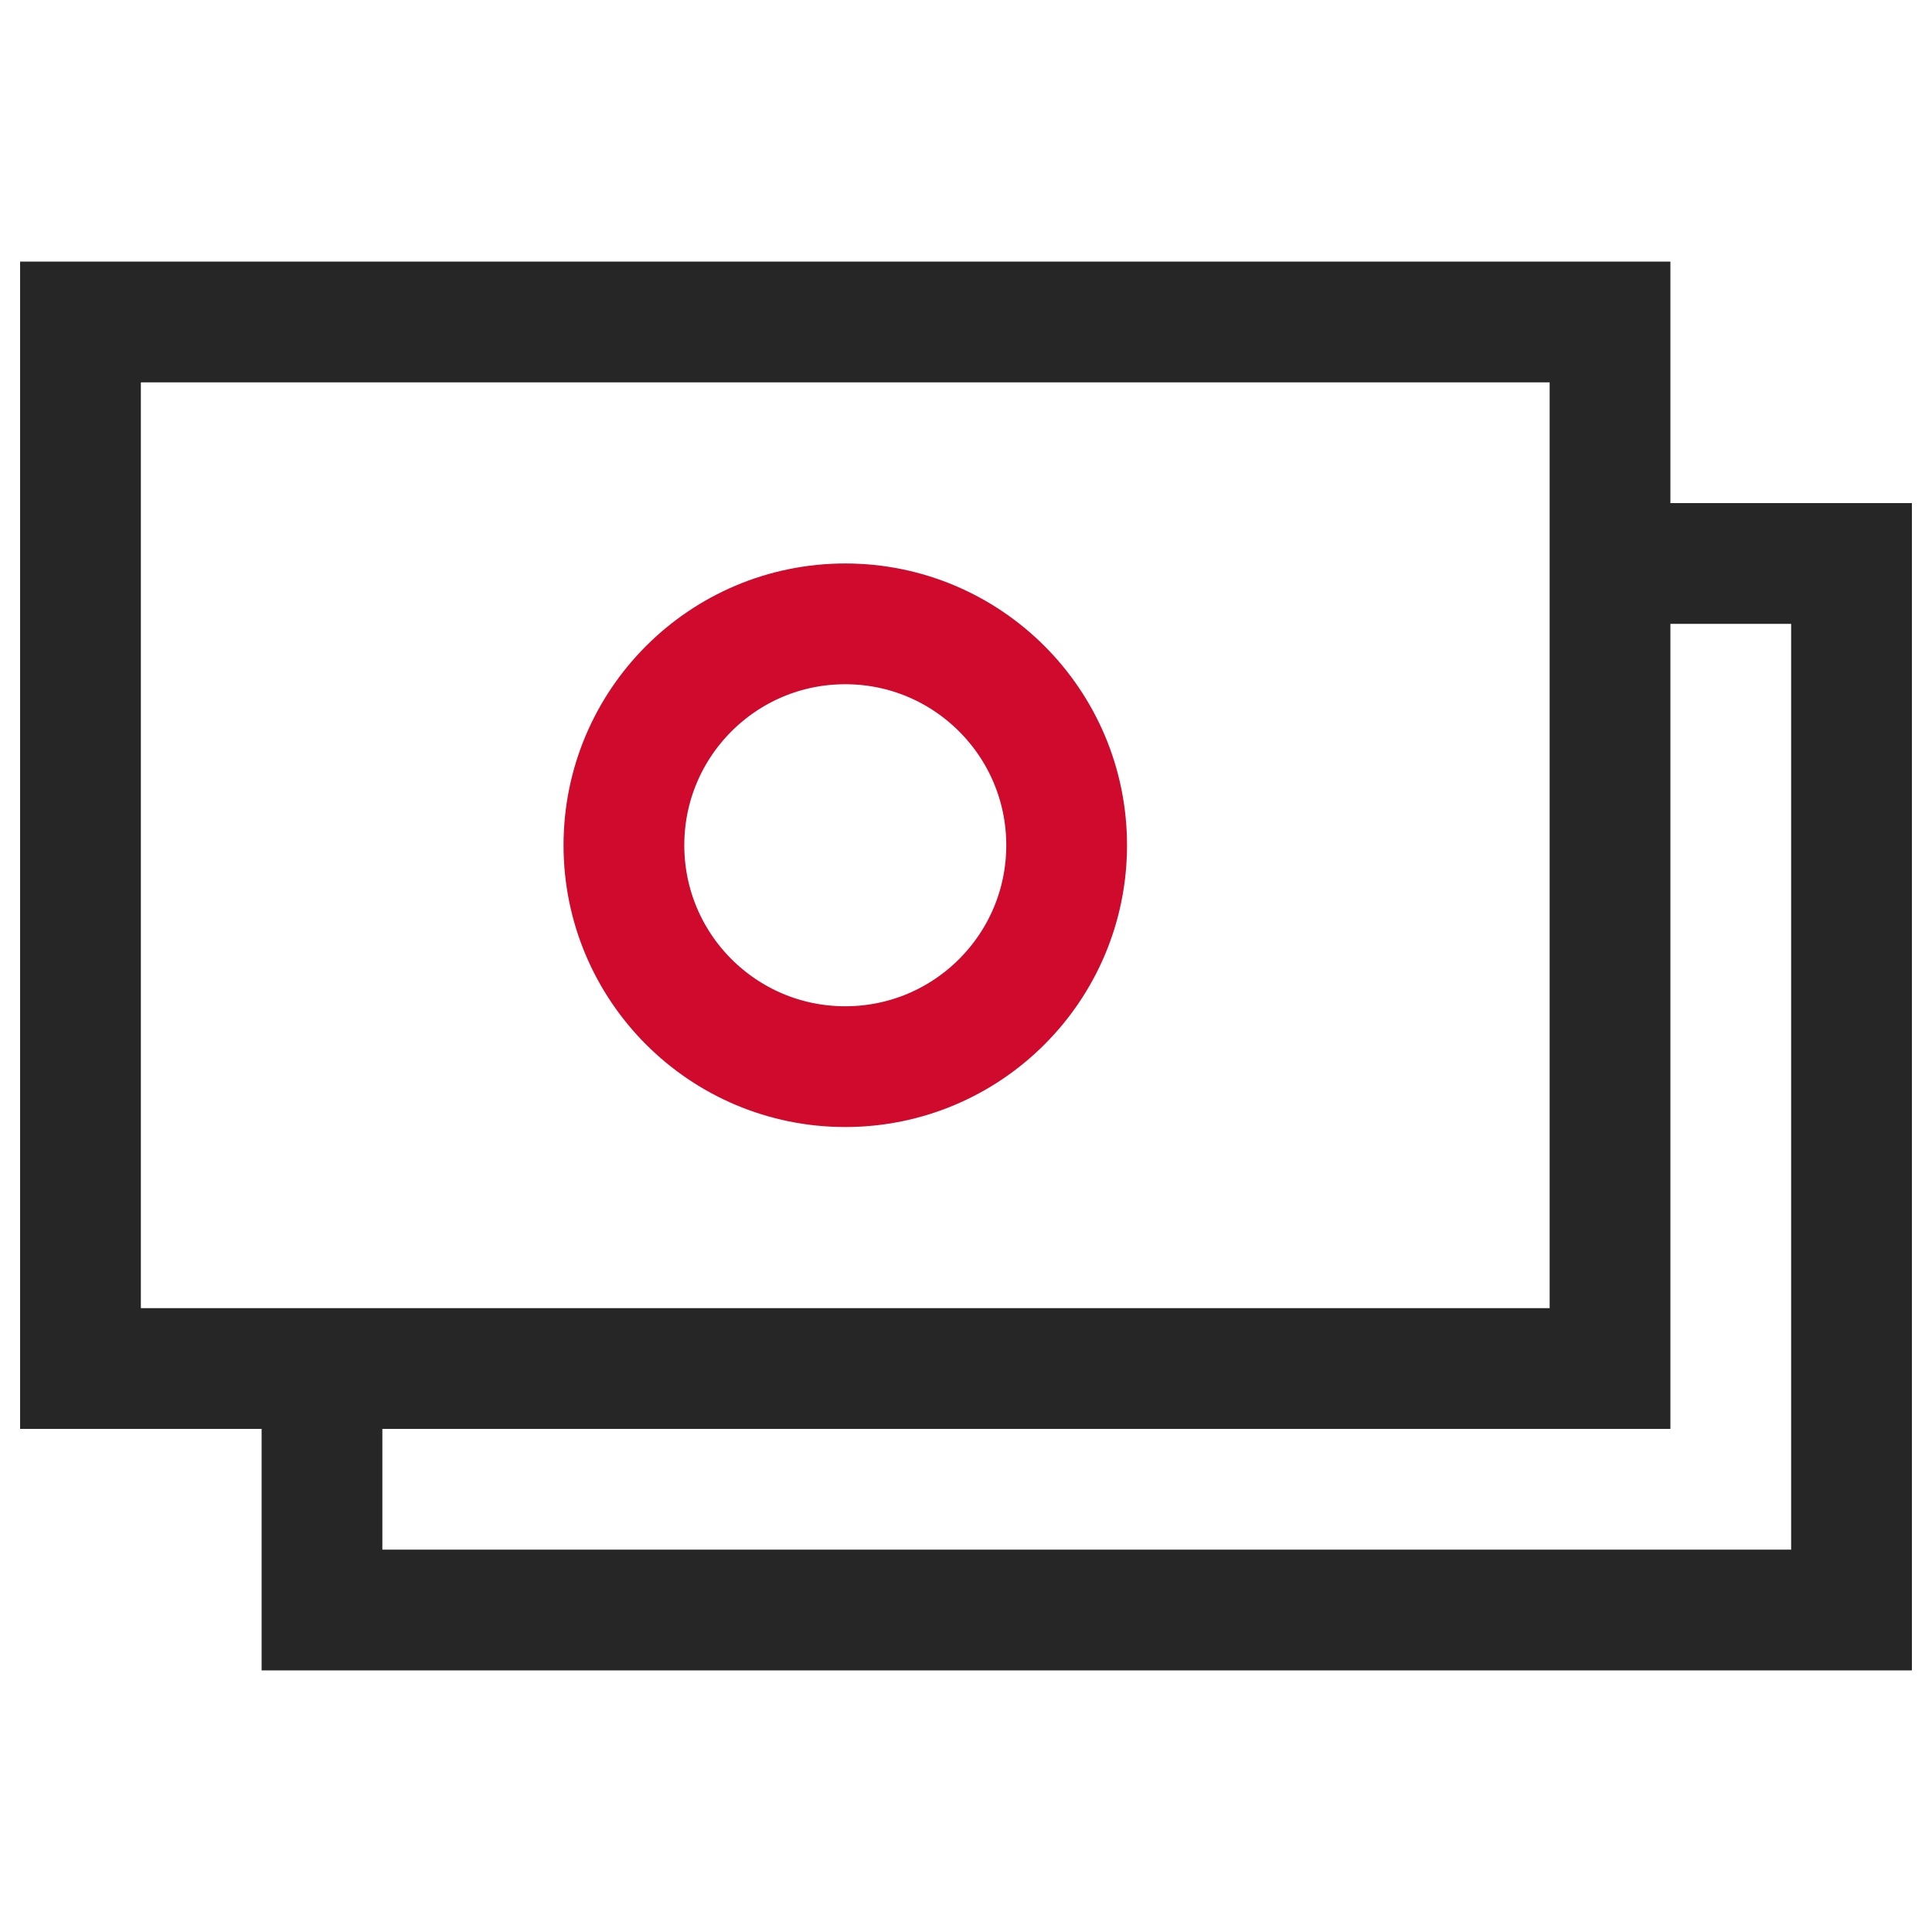 <?xml version="1.0" encoding="utf-8"?>
<svg width="32" height="32" viewBox="0 0 32 32" fill="none" xmlns="http://www.w3.org/2000/svg">
<path d="M26.667 9.333V22.667H5.333M26.667 9.333V5.333H1.333V22.667H5.333M26.667 9.333H30.667V26.667H5.333V22.667" stroke="#262626" stroke-width="2"/>
<path d="M17.667 14C17.667 16.025 16.025 17.667 14 17.667C11.975 17.667 10.334 16.025 10.334 14C10.334 11.975 11.975 10.333 14 10.333C16.025 10.333 17.667 11.975 17.667 14Z" stroke="#CF0A2C" stroke-width="2"/>
</svg>
